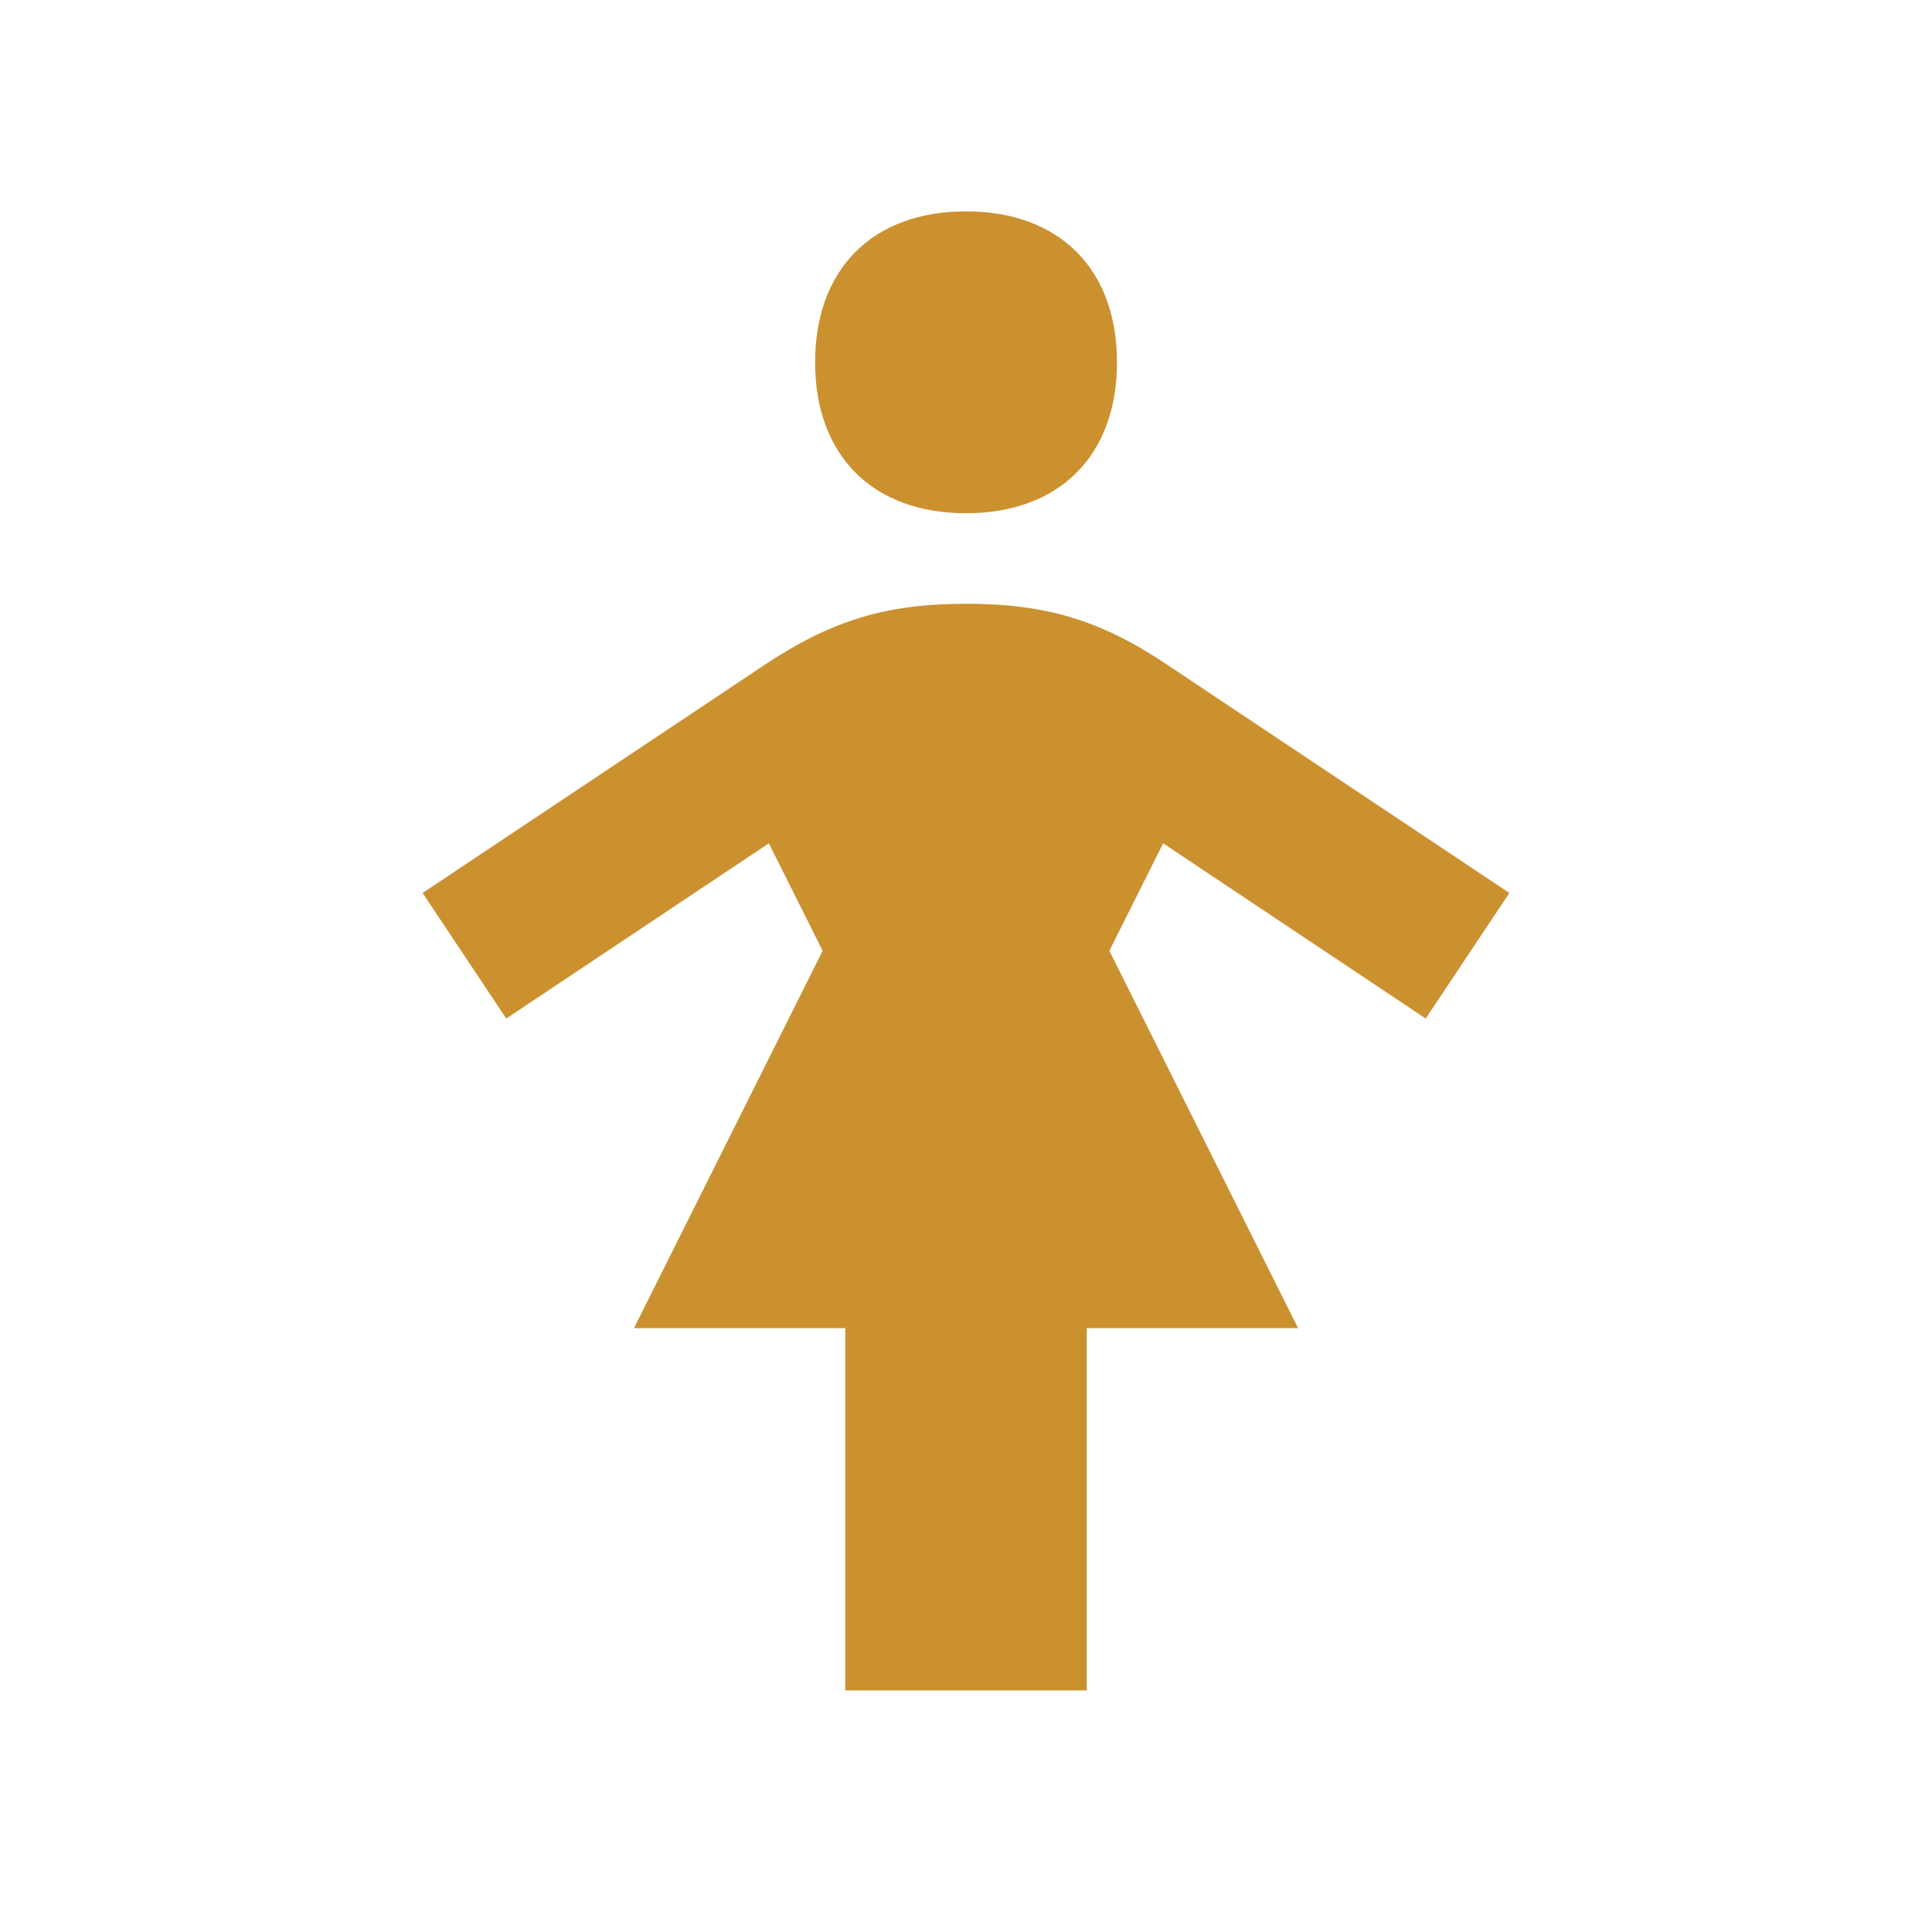 <svg xmlns="http://www.w3.org/2000/svg" viewBox="0 0 20 20" fill="#CB912F"><path d="M8.438 3.75c0-.966.596-1.562 1.562-1.562s1.563.596 1.563 1.562S10.966 5.313 10 5.313 8.438 4.716 8.438 3.75m6.321 6.794.866-1.3-3.547-2.366c-.687-.46-1.253-.628-2.078-.628s-1.39.172-2.078.628L4.375 9.244l.866 1.3L7.959 8.73l.557 1.113-1.953 3.906H8.75v3.75h2.5v-3.75h2.188l-1.954-3.906.557-1.113z" fill="#CB912F"></path></svg>